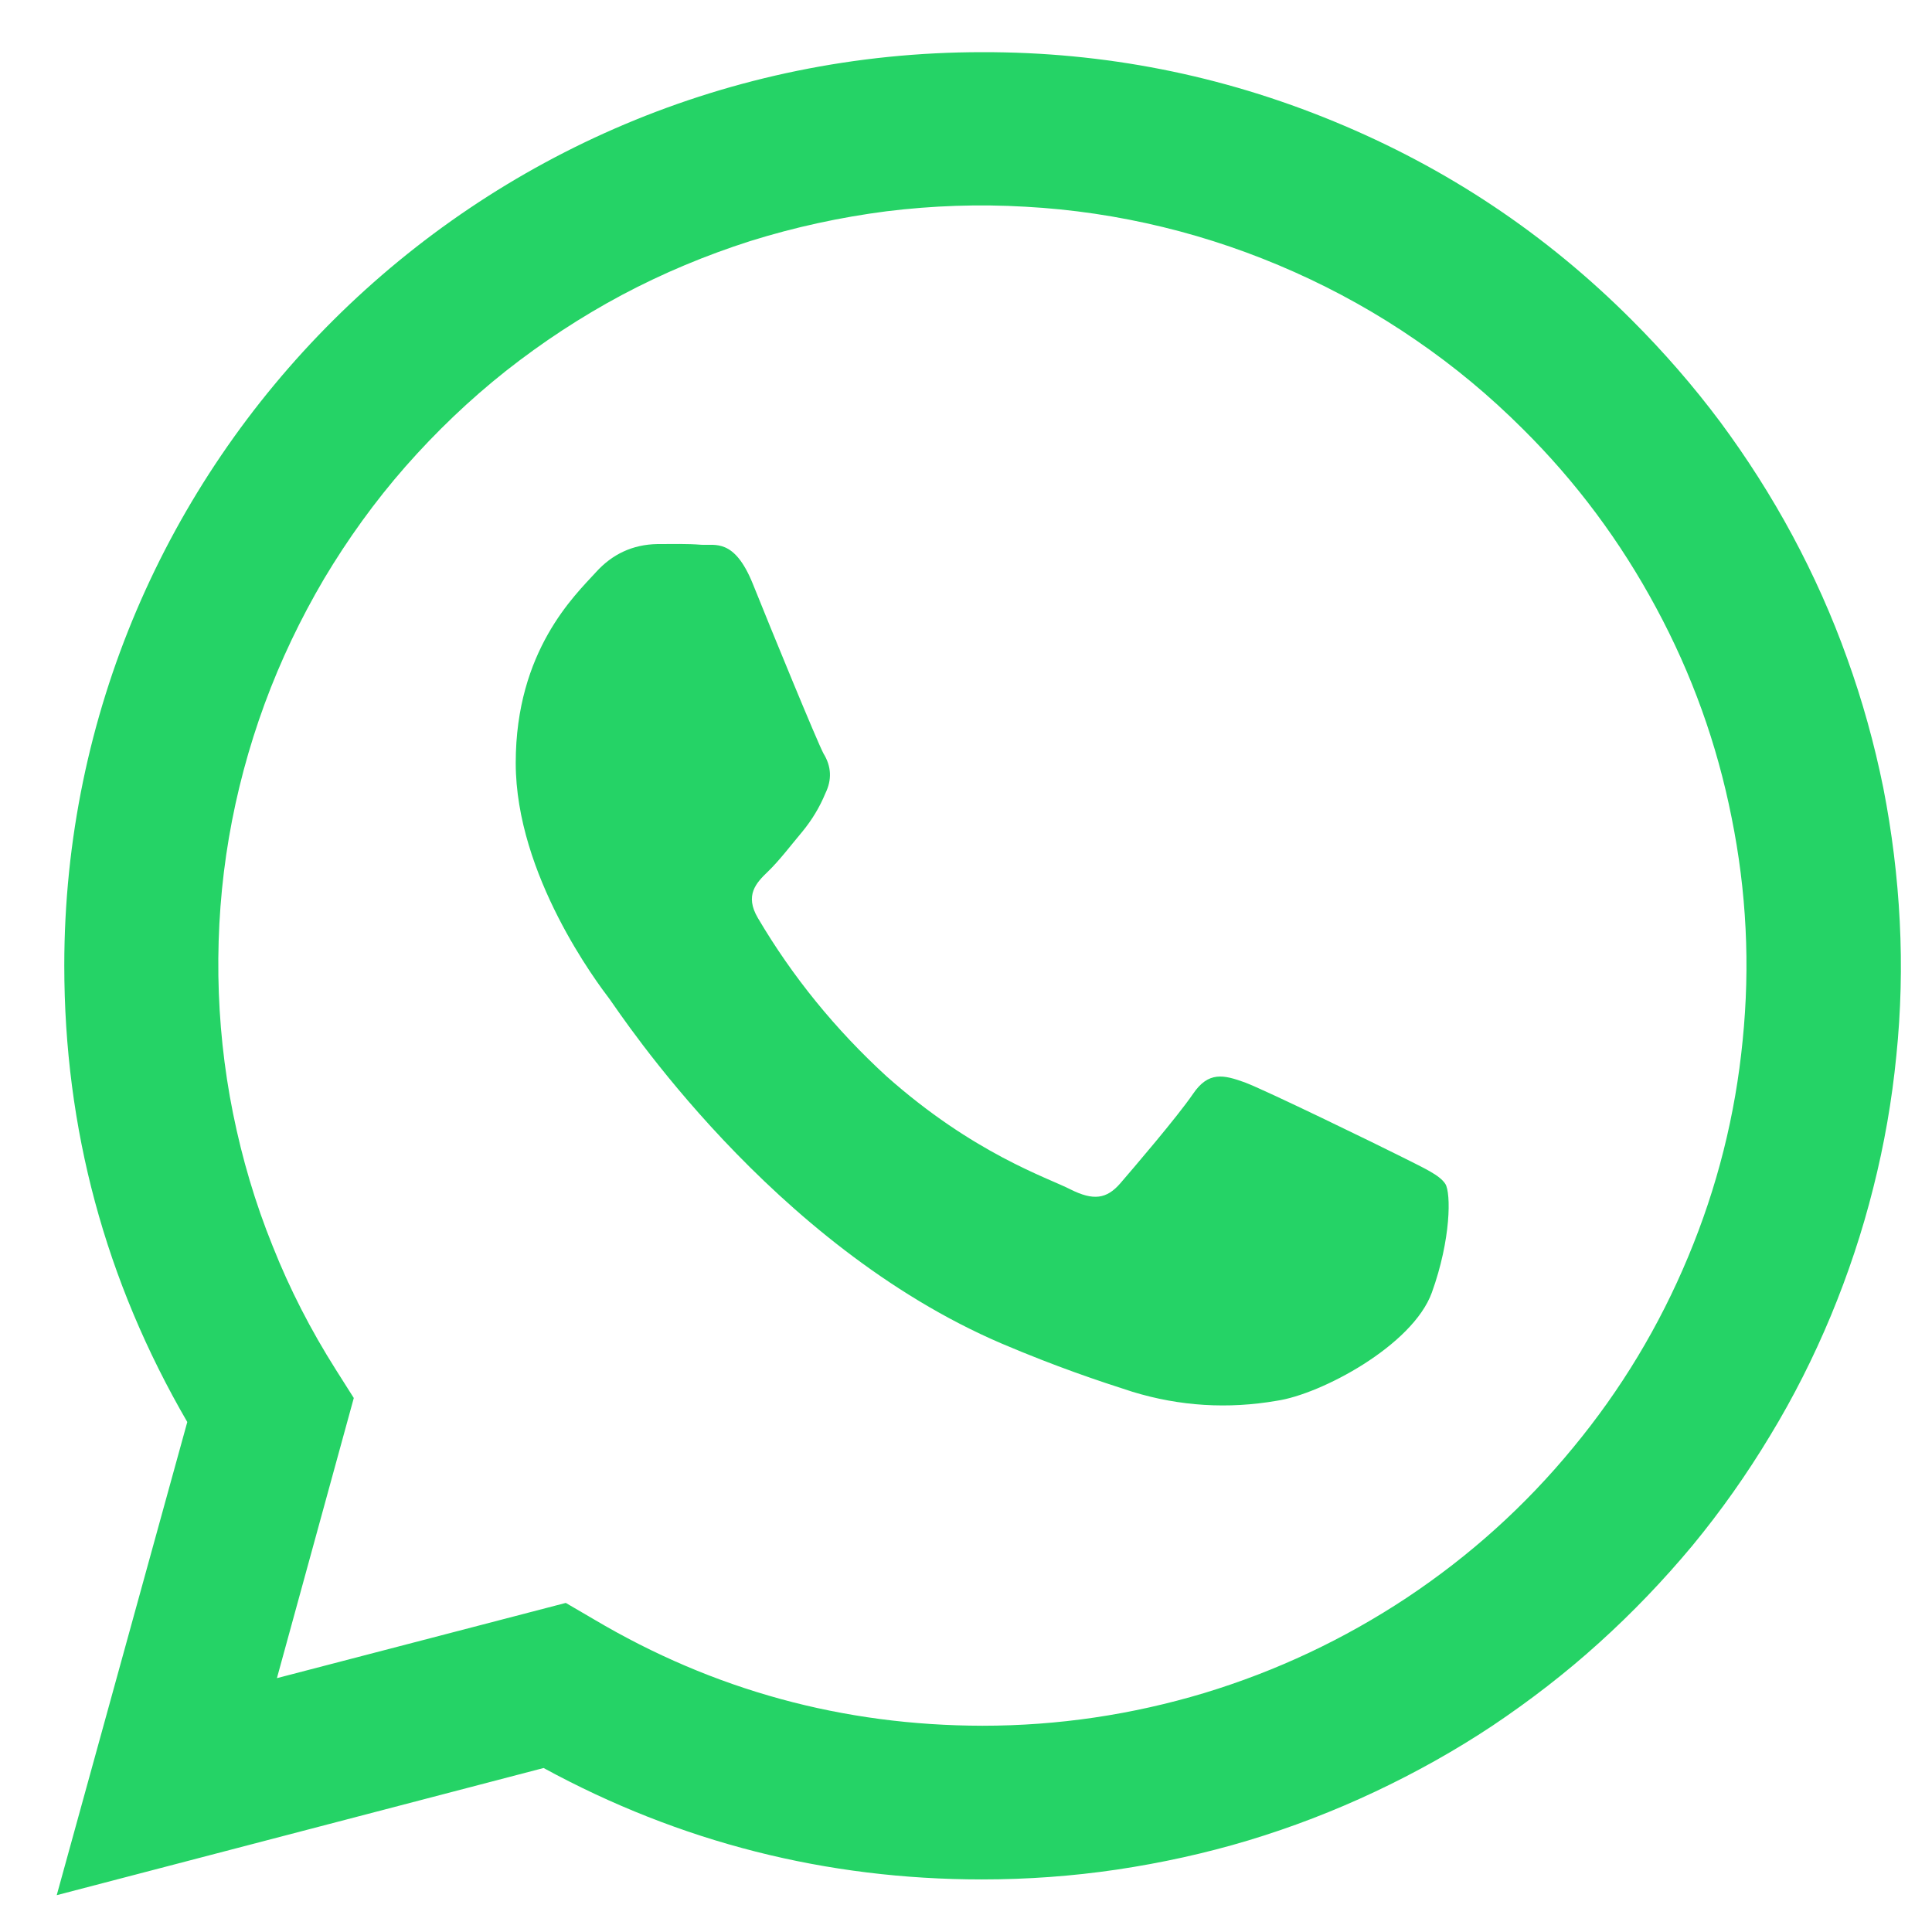 <svg xmlns="http://www.w3.org/2000/svg" xmlns:xlink="http://www.w3.org/1999/xlink" width="44" viewBox="0 0 33 33" height="44" preserveAspectRatio="xMidYMid meet"><defs><clipPath id="4db015a2e6"><path d="M 0.969 0.883 L 32.469 0.883 L 32.469 32.383 L 0.969 32.383 Z M 0.969 0.883 " clip-rule="nonzero"></path></clipPath></defs><g clip-path="url(#4db015a2e6)"><path fill="#25d366" d="M 27.875 5.469 C 26.406 3.996 24.711 2.867 22.785 2.074 C 20.863 1.281 18.859 0.887 16.777 0.891 C 8.133 0.891 1.098 7.891 1.098 16.492 C 1.098 19.277 1.797 21.875 3.199 24.289 L 0.969 32.371 L 9.285 30.199 C 11.617 31.469 14.117 32.102 16.773 32.102 C 17.547 32.102 18.312 32.047 19.078 31.934 C 19.84 31.82 20.59 31.656 21.328 31.434 C 22.066 31.211 22.785 30.934 23.484 30.605 C 24.18 30.277 24.852 29.902 25.492 29.477 C 26.133 29.047 26.742 28.578 27.312 28.062 C 27.883 27.547 28.414 26.992 28.906 26.402 C 29.395 25.809 29.836 25.184 30.234 24.523 C 30.633 23.867 30.977 23.184 31.273 22.473 C 31.566 21.766 31.809 21.039 31.996 20.293 C 32.184 19.551 32.316 18.797 32.391 18.031 C 32.469 17.27 32.488 16.504 32.449 15.738 C 32.41 14.973 32.316 14.211 32.168 13.457 C 32.016 12.707 31.812 11.969 31.551 11.246 C 31.293 10.523 30.98 9.824 30.617 9.148 C 30.254 8.473 29.84 7.824 29.383 7.207 C 28.922 6.59 28.418 6.012 27.875 5.469 Z M 16.781 29.477 C 14.402 29.473 12.188 28.871 10.145 27.66 L 9.664 27.379 L 4.73 28.664 L 6.043 23.879 L 5.734 23.391 C 5.309 22.719 4.949 22.02 4.656 21.281 C 4.359 20.547 4.137 19.793 3.98 19.016 C 3.824 18.242 3.742 17.457 3.73 16.668 C 3.719 15.875 3.777 15.09 3.91 14.309 C 4.043 13.531 4.246 12.77 4.52 12.023 C 4.793 11.281 5.133 10.57 5.535 9.887 C 5.941 9.207 6.402 8.566 6.926 7.969 C 7.449 7.375 8.02 6.828 8.641 6.336 C 9.266 5.844 9.926 5.41 10.629 5.035 C 11.328 4.664 12.059 4.359 12.816 4.117 C 13.578 3.879 14.352 3.711 15.141 3.609 C 15.93 3.512 16.719 3.484 17.516 3.531 C 18.309 3.574 19.094 3.691 19.867 3.879 C 20.637 4.066 21.387 4.324 22.113 4.648 C 22.84 4.973 23.531 5.359 24.184 5.809 C 24.84 6.258 25.445 6.762 26.008 7.324 C 26.922 8.23 27.68 9.25 28.289 10.383 C 28.898 11.512 29.328 12.707 29.578 13.969 C 29.832 15.227 29.895 16.492 29.766 17.77 C 29.641 19.047 29.332 20.277 28.836 21.465 C 28.344 22.648 27.688 23.738 26.867 24.73 C 26.051 25.723 25.105 26.574 24.031 27.289 C 22.957 28 21.805 28.543 20.57 28.918 C 19.336 29.289 18.07 29.477 16.781 29.477 Z M 23.938 19.758 C 23.543 19.559 21.617 18.621 21.262 18.488 C 20.902 18.359 20.641 18.293 20.375 18.688 C 20.105 19.082 19.359 19.953 19.133 20.215 C 18.902 20.48 18.676 20.512 18.285 20.316 C 17.898 20.117 16.629 19.707 15.137 18.379 C 14.273 17.586 13.539 16.688 12.945 15.68 C 12.715 15.289 12.918 15.078 13.117 14.887 C 13.316 14.695 13.512 14.434 13.703 14.207 C 13.867 14.008 14 13.789 14.098 13.551 C 14.211 13.32 14.203 13.094 14.066 12.871 C 13.961 12.676 13.172 10.754 12.859 9.973 C 12.543 9.191 12.215 9.32 11.977 9.305 C 11.734 9.285 11.484 9.293 11.227 9.293 C 10.805 9.301 10.457 9.465 10.176 9.777 C 9.824 10.164 8.809 11.113 8.809 13.031 C 8.809 14.949 10.211 16.801 10.41 17.062 C 10.605 17.328 13.172 21.262 17.109 22.949 C 18.047 23.348 18.773 23.59 19.344 23.773 C 20.152 24.02 20.977 24.07 21.809 23.926 C 22.562 23.816 24.129 22.984 24.457 22.078 C 24.785 21.168 24.785 20.379 24.688 20.223 C 24.59 20.07 24.332 19.957 23.938 19.758 Z M 23.938 19.758 " fill-opacity="1" fill-rule="evenodd"></path></g></svg>